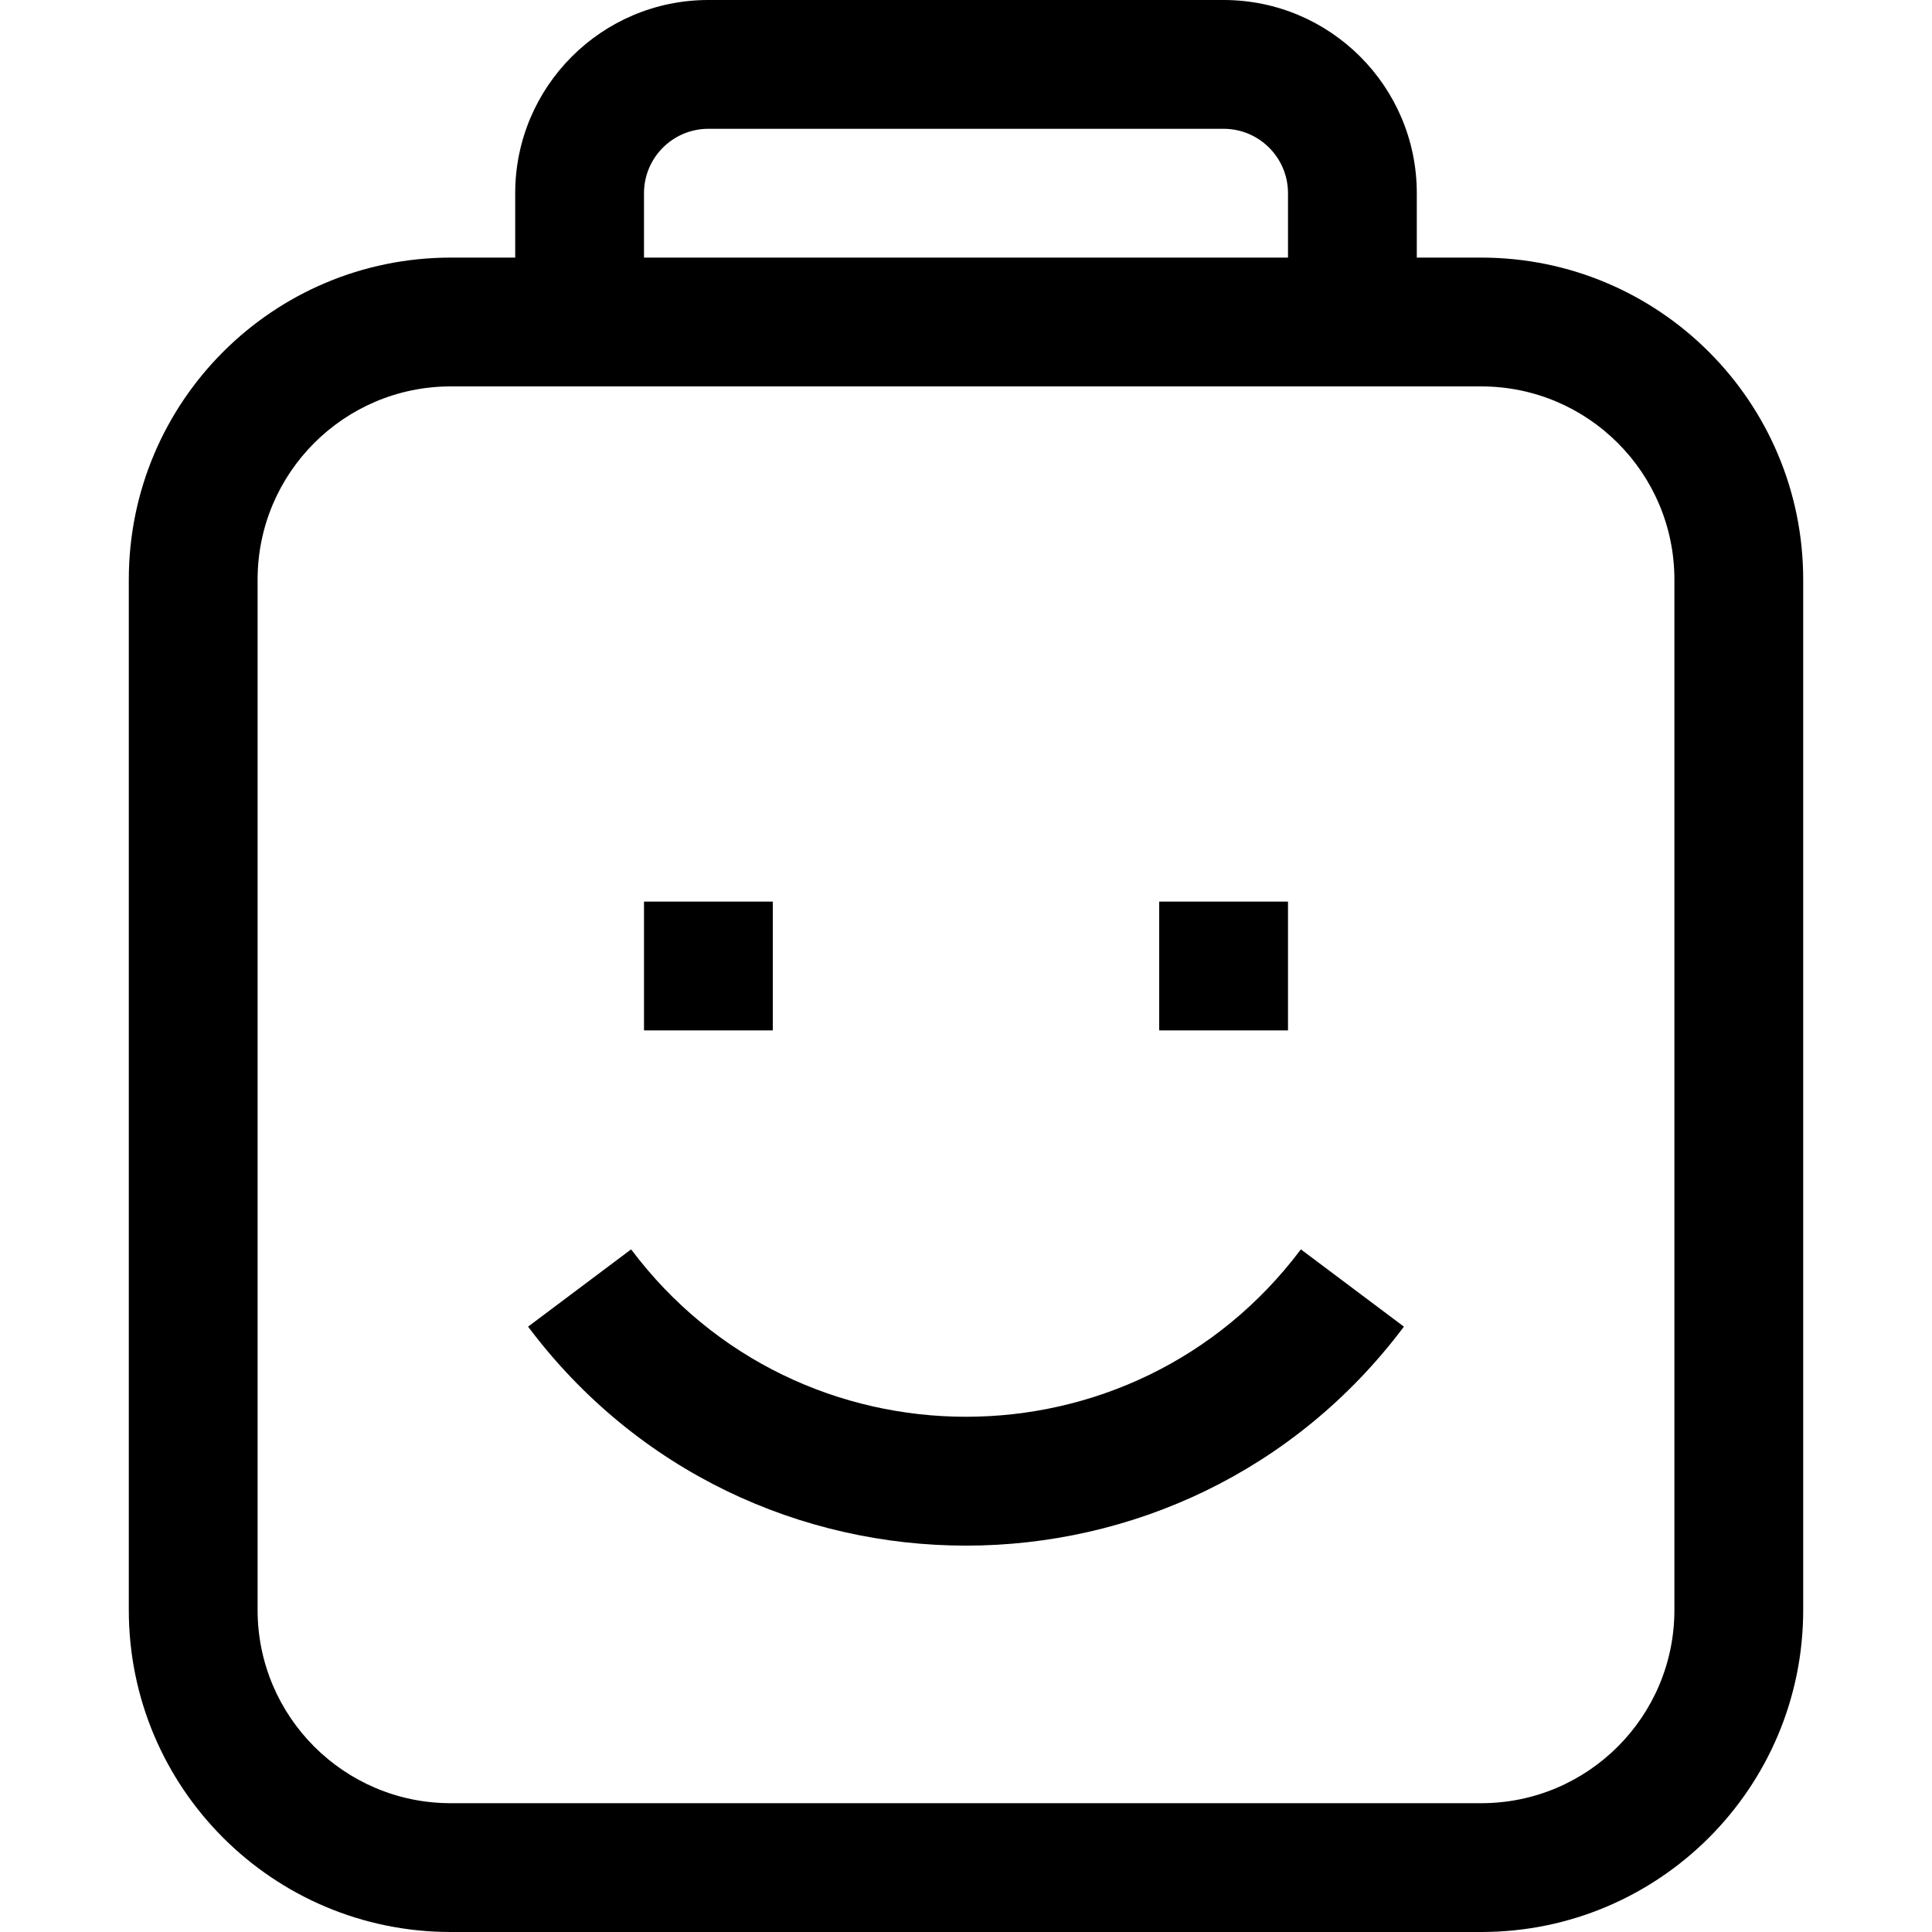 <?xml version="1.0" encoding="utf-8"?>
<svg width="800px" height="800px" viewBox="0 0 15 15" fill="none" xmlns="http://www.w3.org/2000/svg">
<path d="M3.5 3H11.5V2H3.5V3ZM13 4.5V12.5H14V4.5H13ZM11.5 14H3.5V15H11.5V14ZM2 12.5V4.5H1V12.5H2ZM3.5 14C2.672 14 2 13.328 2 12.5H1C1 13.881 2.119 15 3.5 15V14ZM13 12.5C13 13.328 12.328 14 11.5 14V15C12.881 15 14 13.881 14 12.5H13ZM11.5 3C12.328 3 13 3.672 13 4.5H14C14 3.119 12.881 2 11.5 2V3ZM3.5 2C2.119 2 1 3.119 1 4.5H2C2 3.672 2.672 3 3.5 3V2ZM5 8H6V7H5V8ZM9 8H10V7H9V8ZM10.1 9.7C8.8 11.433 6.2 11.433 4.9 9.7L4.1 10.3C5.8 12.567 9.2 12.567 10.9 10.3L10.1 9.7ZM5 2.5V1.5H4V2.5H5ZM5.5 1H9.5V0H5.5V1ZM10 1.5V2.5H11V1.5H10ZM9.5 1C9.776 1 10 1.224 10 1.5H11C11 0.672 10.328 0 9.5 0V1ZM5 1.5C5 1.224 5.224 1 5.5 1V0C4.672 0 4 0.672 4 1.5H5Z" fill="#000000"/>
</svg>